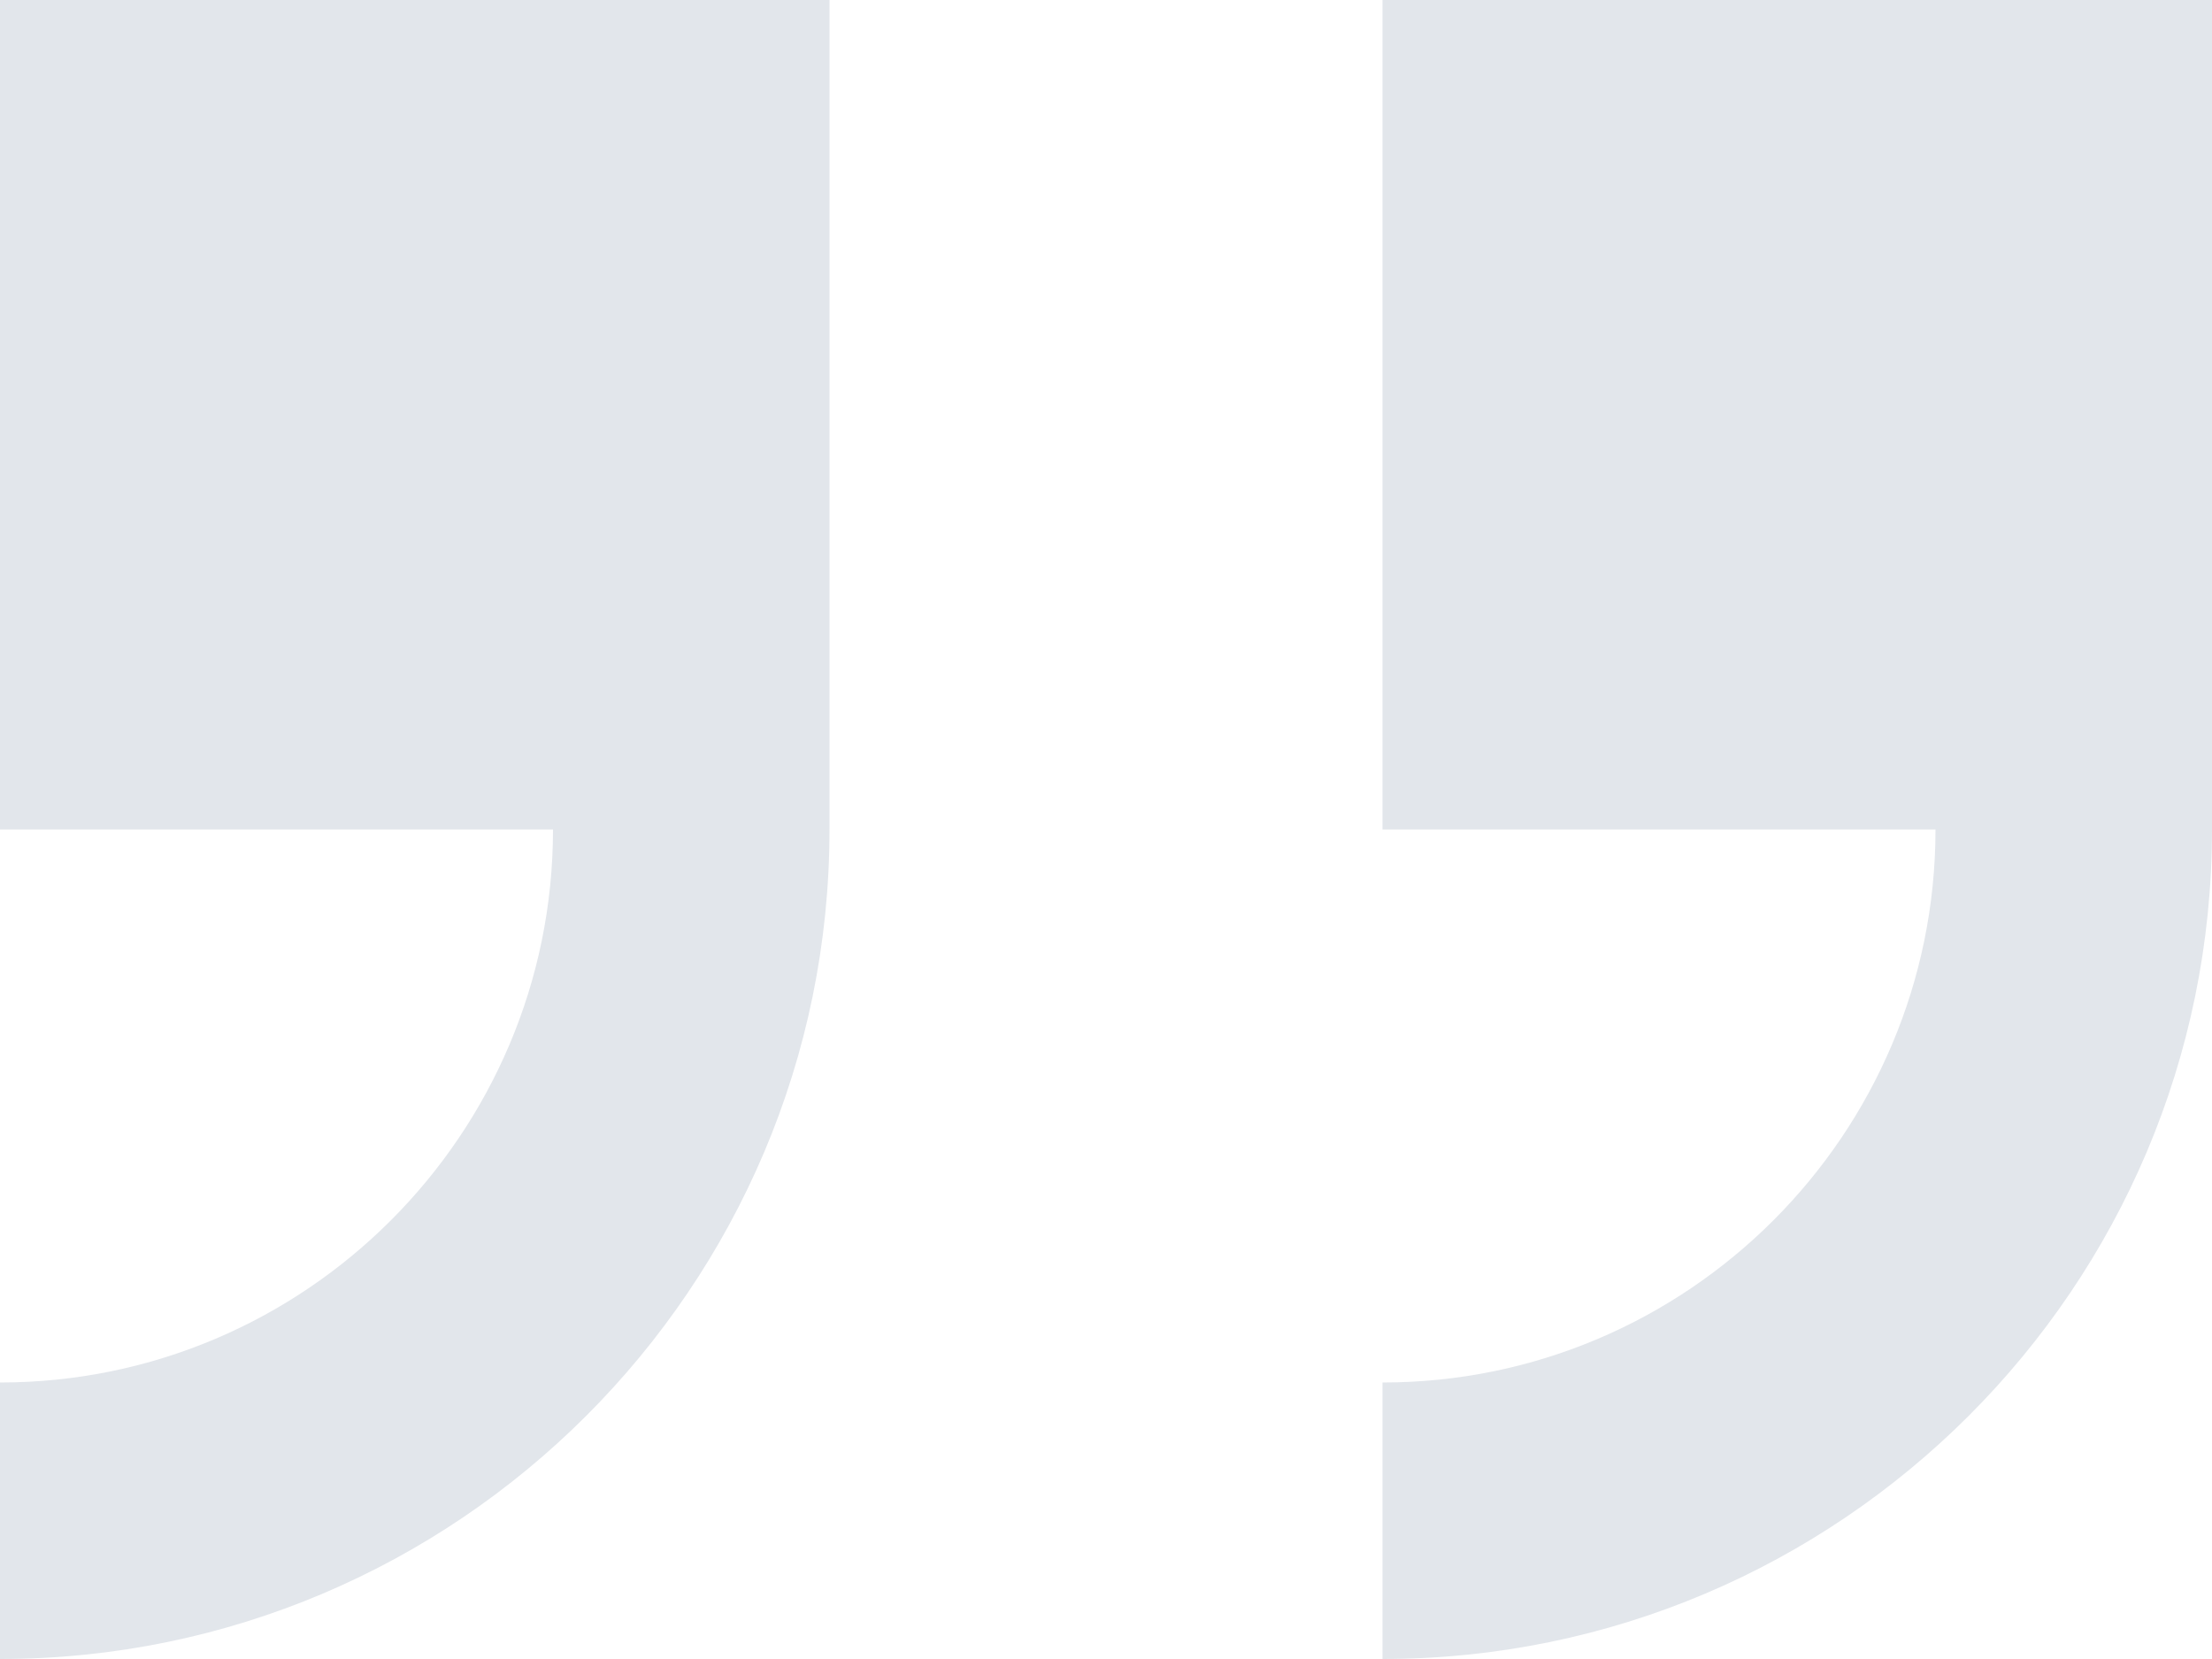 <?xml version="1.0" ?><!DOCTYPE svg  PUBLIC '-//W3C//DTD SVG 1.1//EN'  'http://www.w3.org/Graphics/SVG/1.1/DTD/svg11.dtd'>
<svg height="24px" style="enable-background:new 0 0 32 24;" version="1.1" viewBox="0 0 32 24" width="32px" xml:space="preserve"
    xmlns="http://www.w3.org/2000/svg"
    xmlns:xlink="http://www.w3.org/1999/xlink">
    <g id="Layer_1"/>
    <g id="right_x5F_quote">
        <g>
            <path d="M0,0v12h8c0,4.41-3.586,8-8,8v4c6.617,0,12-5.383,12-12V0H0z" style="fill:#E2E6EB;"/>
            <path d="M20,0v12h8c0,4.41-3.586,8-8,8v4c6.617,0,12-5.383,12-12V0H20z" style="fill:#E2E6EB;"/>
        </g>
    </g>
</svg>